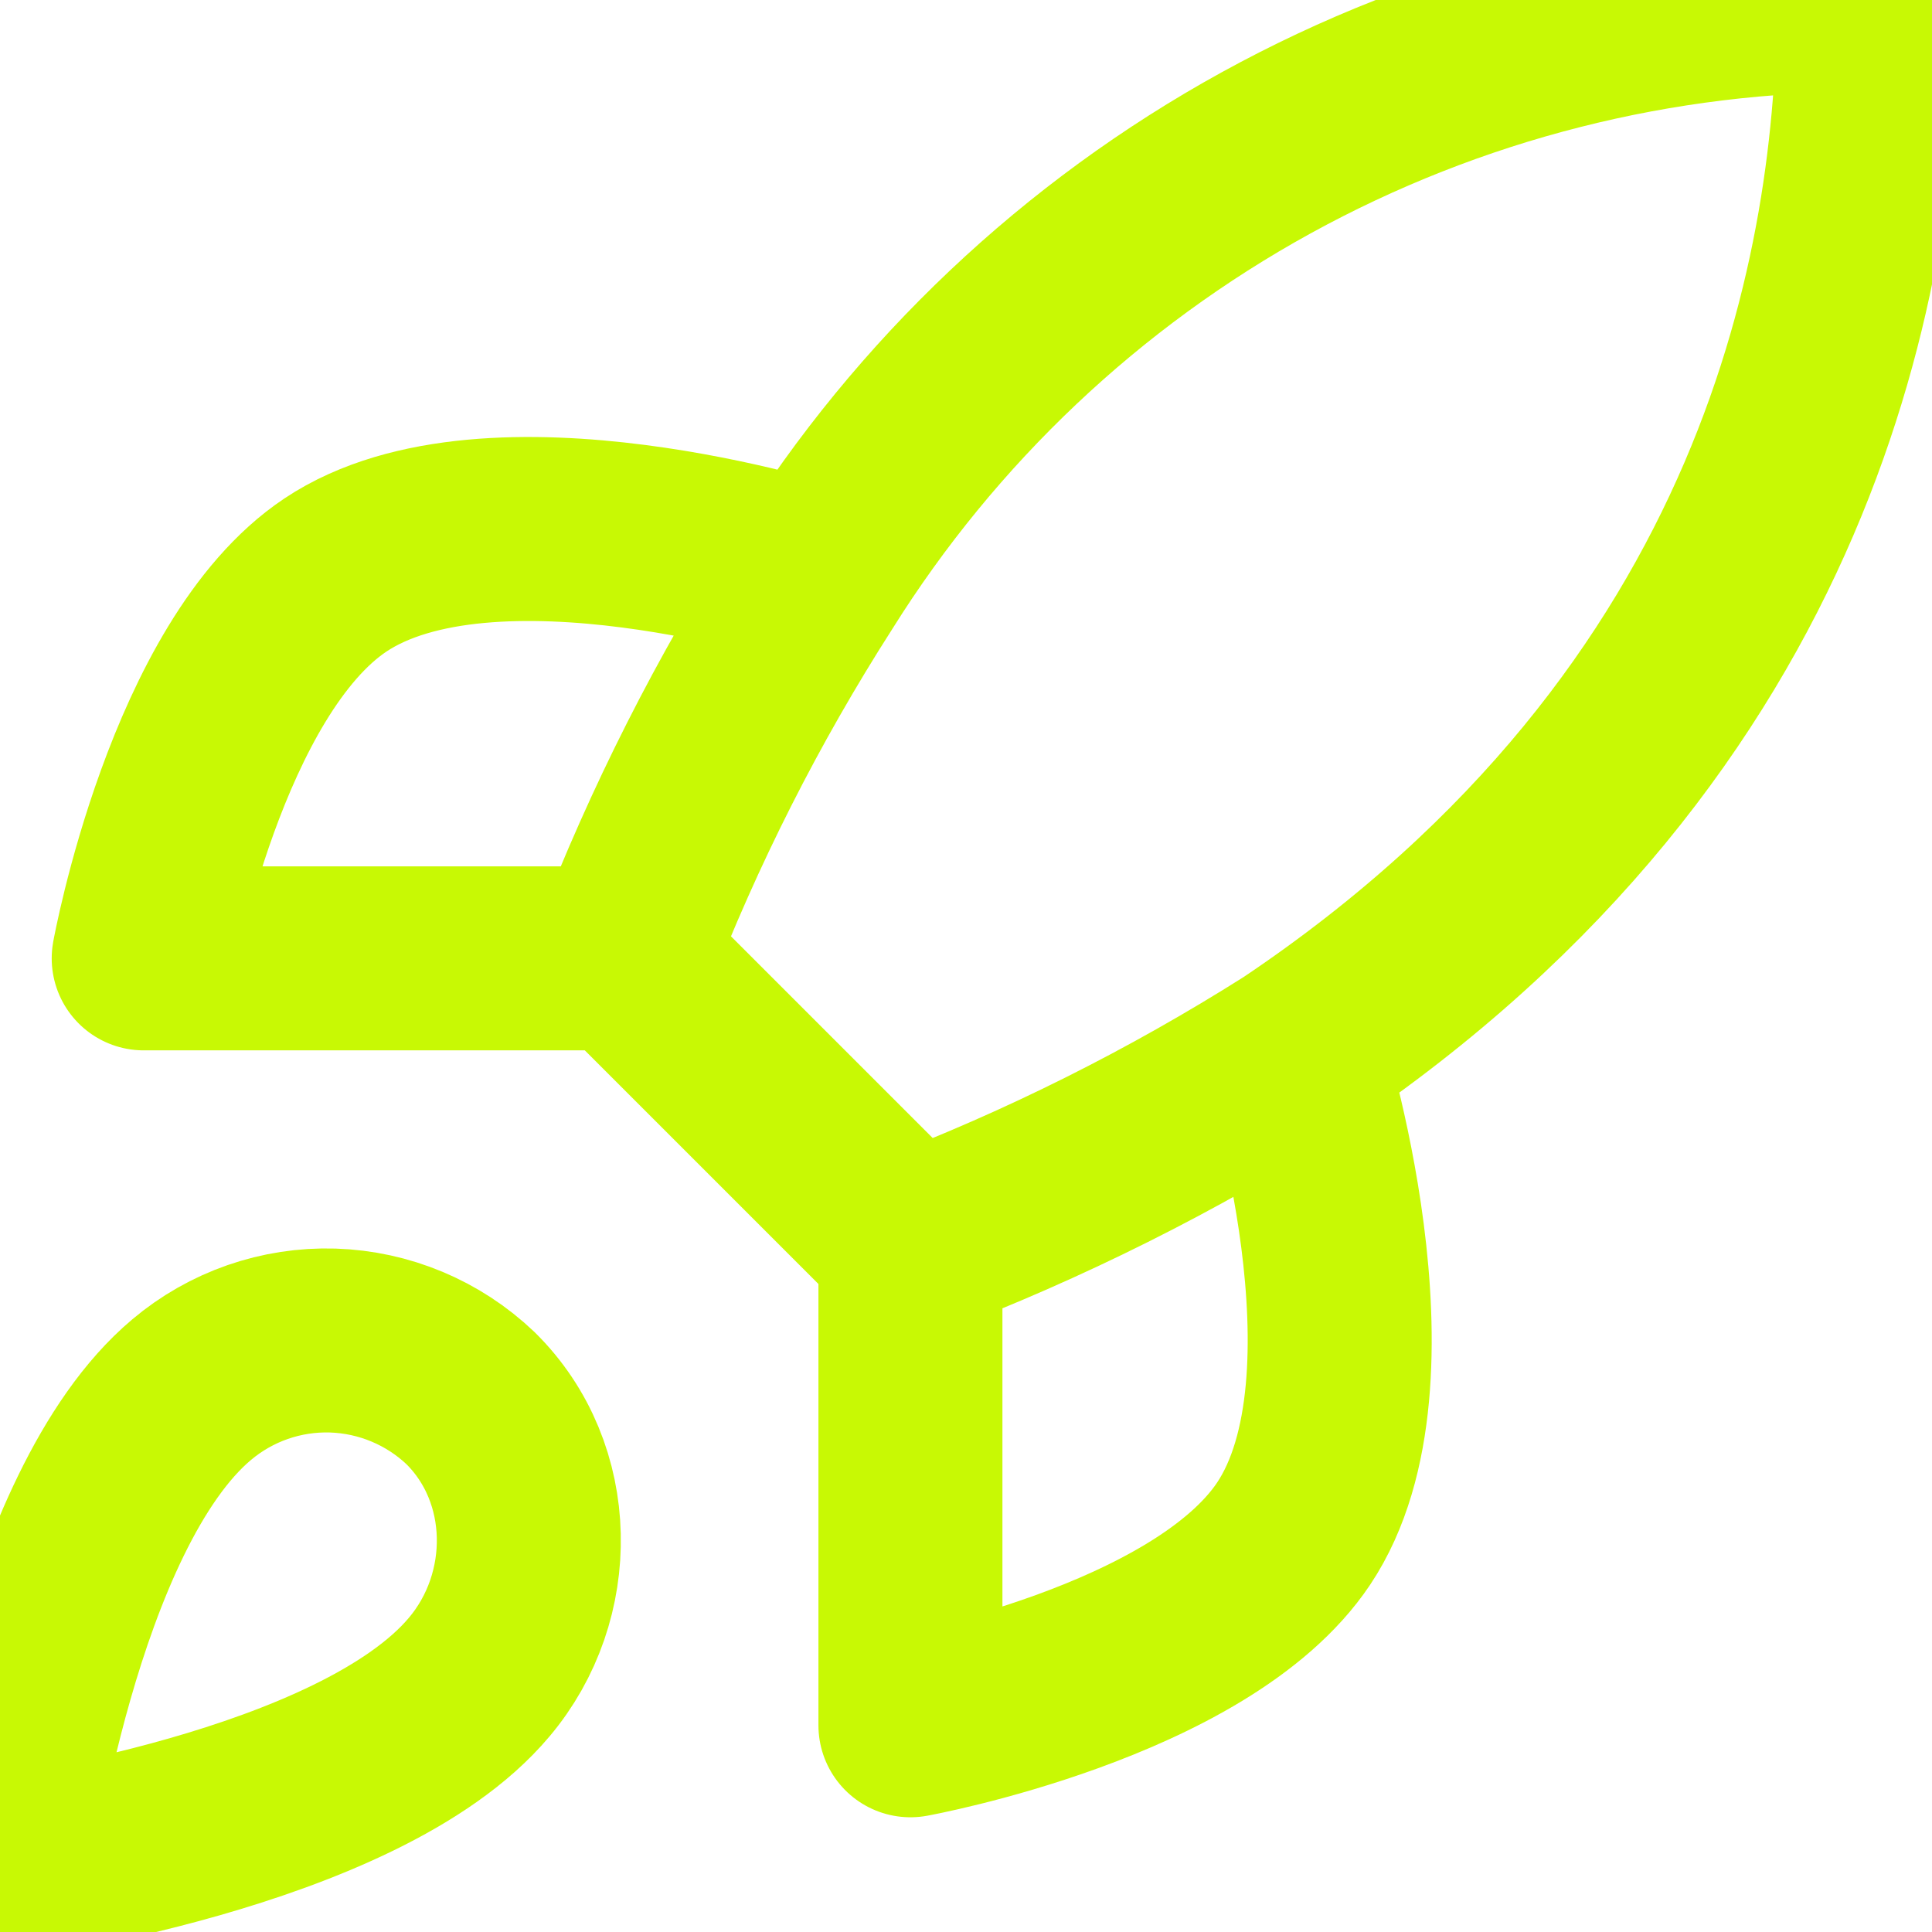 <svg width="21" height="21" viewBox="0 0 21 21" fill="none" xmlns="http://www.w3.org/2000/svg">
<path d="M6.771 10.417L9.896 13.542C11.351 12.989 12.746 12.291 14.062 11.459C19.5 7.813 20.312 2.834 20.312 0C18.023 -0.014 15.769 0.558 13.763 1.661C11.758 2.764 10.068 4.362 8.854 6.302C8.023 7.6 7.325 8.979 6.771 10.417ZM6.771 10.417L1.562 10.417C1.562 10.417 2.135 7.26 3.646 6.25C5.333 5.125 8.854 6.25 8.854 6.25M9.896 13.544V18.753C9.896 18.753 13.052 18.18 14.062 16.669C15.187 14.982 14.062 11.461 14.062 11.461M2.083 15.105C0.521 16.417 0 20.313 0 20.313C0 20.313 3.896 19.792 5.208 18.23C5.948 17.355 5.938 16.011 5.115 15.198C4.71 14.812 4.176 14.589 3.617 14.571C3.057 14.554 2.511 14.744 2.083 15.105Z" stroke="#C8F904" stroke-width="2" stroke-linecap="round" stroke-linejoin="round"/>
</svg>
